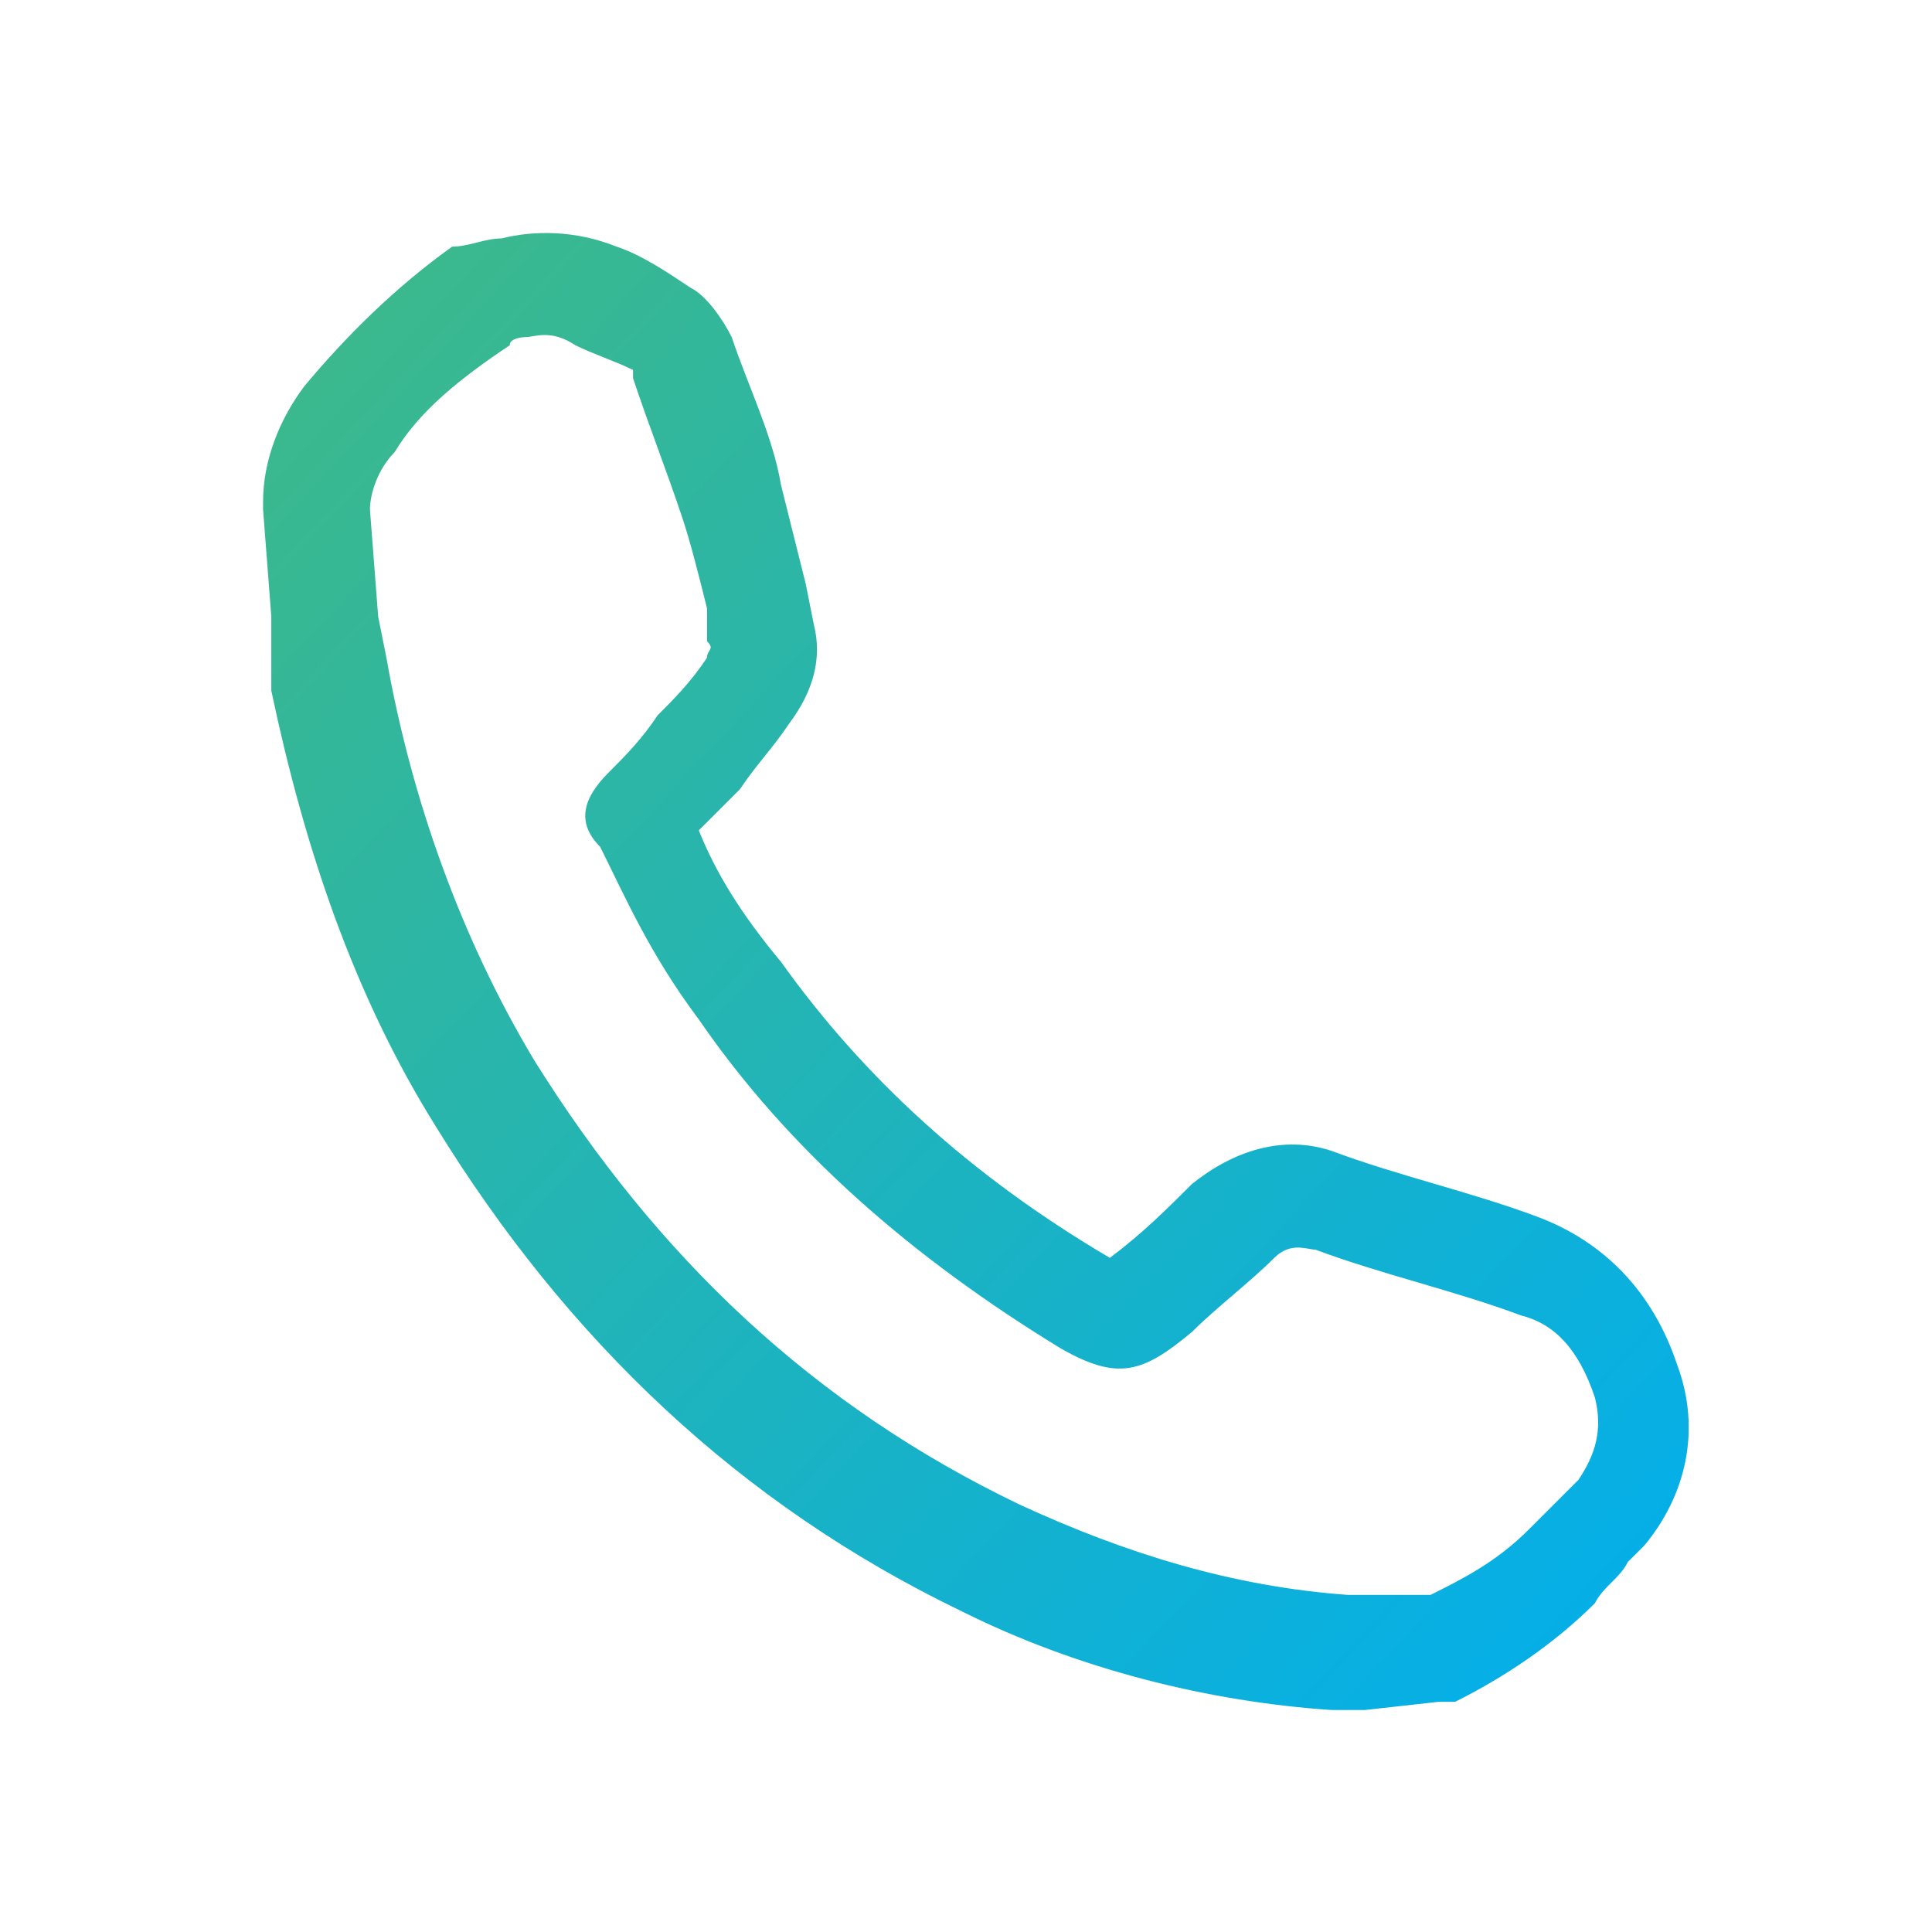 <?xml version="1.0" encoding="utf-8"?>
<!-- Generator: Adobe Illustrator 23.0.4, SVG Export Plug-In . SVG Version: 6.00 Build 0)  -->
<svg version="1.1" id="Layer_1" xmlns="http://www.w3.org/2000/svg" xmlns:xlink="http://www.w3.org/1999/xlink"
	 viewBox="0 0 23.5 23.5" style="enable-background:new 0 0 23.5 23.5;" xml:space="preserve">
<style type="text/css">
	.st0{fill:url(#SVGID_1_);}
</style>
<linearGradient id="SVGID_1_" gradientUnits="userSpaceOnUse" x1="2.102" y1="4.529" x2="20.277" y2="21.48">
	<stop  offset="0" style="stop-color:#3EB988"/>
	<stop  offset="1" style="stop-color:#00AEEF"/>
</linearGradient>
<path class="st0" d="M16.6,20.8l-0.4,0c-1.5-0.1-3.1-0.5-4.5-1.2c-2.7-1.3-4.8-3.3-6.4-5.9c-1-1.6-1.6-3.4-2-5.3L3.3,7.5L3.2,6.2
	c0,0,0,0,0-0.1c0-0.5,0.2-1,0.5-1.4c0.5-0.6,1.1-1.2,1.8-1.7C5.7,3,5.9,2.9,6.1,2.9C6.5,2.8,7,2.8,7.5,3c0.3,0.1,0.6,0.3,0.9,0.5
	c0.2,0.1,0.4,0.4,0.5,0.6c0.2,0.6,0.5,1.2,0.6,1.8c0.1,0.4,0.2,0.8,0.3,1.2l0.1,0.5C10,8,9.9,8.4,9.6,8.8C9.4,9.1,9.2,9.3,9,9.6
	c-0.2,0.2-0.4,0.4-0.5,0.5c0.2,0.5,0.5,1,1,1.6c1,1.4,2.3,2.6,4,3.6c0,0,0,0,0,0c0,0,0,0,0,0c0.4-0.3,0.7-0.6,1-0.9
	c0.5-0.4,1.1-0.6,1.7-0.4c0.8,0.3,1.7,0.5,2.5,0.8c0.8,0.3,1.4,0.9,1.7,1.8c0.3,0.8,0.1,1.6-0.4,2.2l-0.2,0.2
	c-0.1,0.2-0.3,0.3-0.4,0.5c-0.5,0.5-1.1,0.9-1.7,1.2c-0.1,0-0.1,0-0.2,0L16.6,20.8z M4.5,6.2l0.1,1.3l0.1,0.5
	c0.3,1.7,0.9,3.4,1.8,4.9c1.5,2.4,3.4,4.2,5.9,5.4c1.3,0.6,2.6,1,4,1.1l0.3,0l0.7,0c0.4-0.2,0.8-0.4,1.2-0.8
	c0.1-0.1,0.3-0.3,0.4-0.4l0.2-0.2c0.2-0.3,0.3-0.6,0.2-1c-0.2-0.6-0.5-0.9-0.9-1c-0.8-0.3-1.7-0.5-2.5-0.8c-0.1,0-0.3-0.1-0.5,0.1
	c-0.3,0.3-0.7,0.6-1,0.9c-0.6,0.5-0.9,0.6-1.6,0.2c-1.8-1.1-3.3-2.4-4.4-4c-0.6-0.8-0.9-1.5-1.2-2.1C7,10,7.1,9.7,7.4,9.4
	C7.6,9.2,7.8,9,8,8.7c0.2-0.2,0.4-0.4,0.6-0.7c0-0.1,0.1-0.1,0-0.2L8.6,7.4C8.5,7,8.4,6.6,8.3,6.3C8.1,5.7,7.9,5.2,7.7,4.6L7.7,4.5
	C7.5,4.4,7.2,4.3,7,4.2C6.7,4,6.5,4.1,6.4,4.1c0,0-0.2,0-0.2,0.1C5.6,4.6,5.1,5,4.8,5.5C4.6,5.7,4.5,6,4.5,6.2z M8.2,10.3
	C8.2,10.3,8.2,10.3,8.2,10.3C8.2,10.3,8.2,10.3,8.2,10.3z"/>
</svg>
